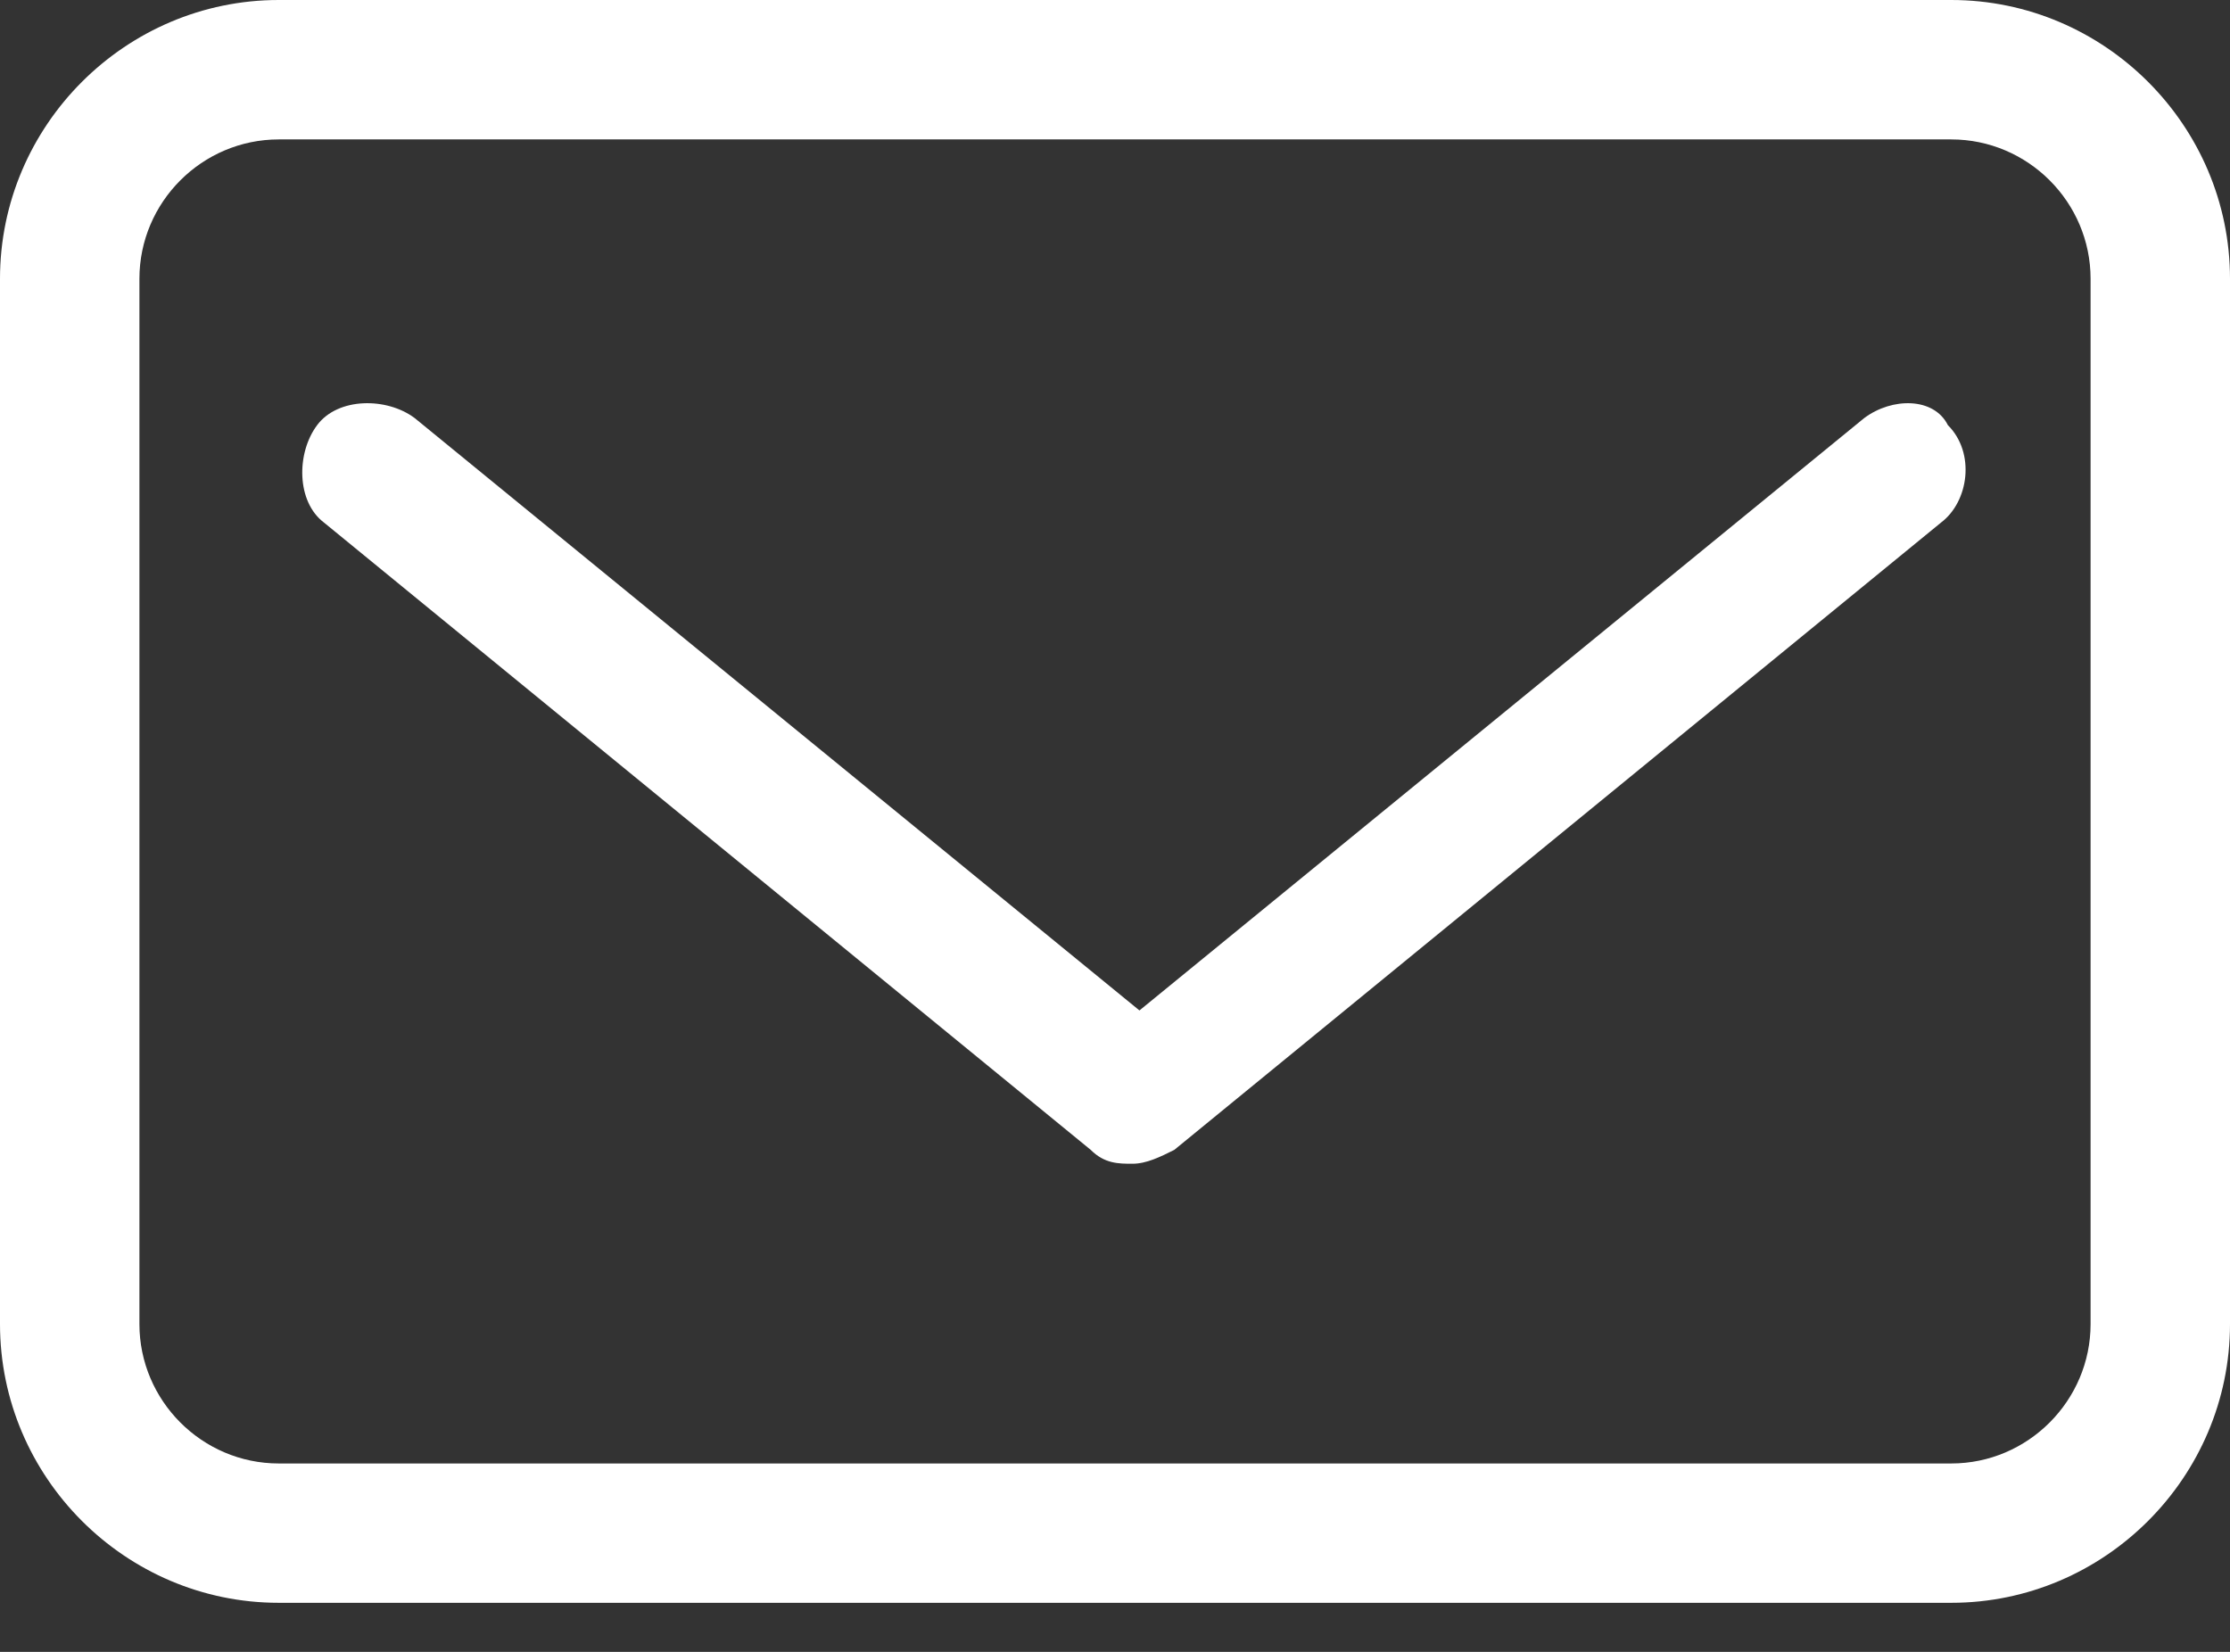 <svg width="27" height="20" viewBox="0 0 27 20" fill="none" xmlns="http://www.w3.org/2000/svg">
<rect x="0" y="0" width="27" height="20" fill="#333333" stroke="none"/>
<path d="M23.625 0H3.375C1.519 0 0 1.519 0 3.375V16.031C0 17.887 1.519 19.406 3.375 19.406H23.625C25.481 19.406 27 17.887 27 16.031V3.375C27 1.519 25.481 0 23.625 0ZM25.312 16.031C25.312 16.959 24.553 17.719 23.625 17.719H3.375C2.447 17.719 1.688 16.959 1.688 16.031V3.375C1.688 2.447 2.447 1.688 3.375 1.688H23.625C24.553 1.688 25.312 2.447 25.312 3.375V16.031Z" fill="white"/>
<path d="M22.571 5.062L13.796 12.234L5.021 5.062C4.684 4.809 4.093 4.809 3.84 5.147C3.587 5.484 3.587 6.075 3.924 6.328L13.206 13.922C13.374 14.09 13.543 14.09 13.712 14.09C13.881 14.09 14.05 14.006 14.218 13.922L23.5 6.328C23.837 6.075 23.921 5.484 23.584 5.147C23.415 4.809 22.909 4.809 22.571 5.062Z" fill="white"/>
</svg>
